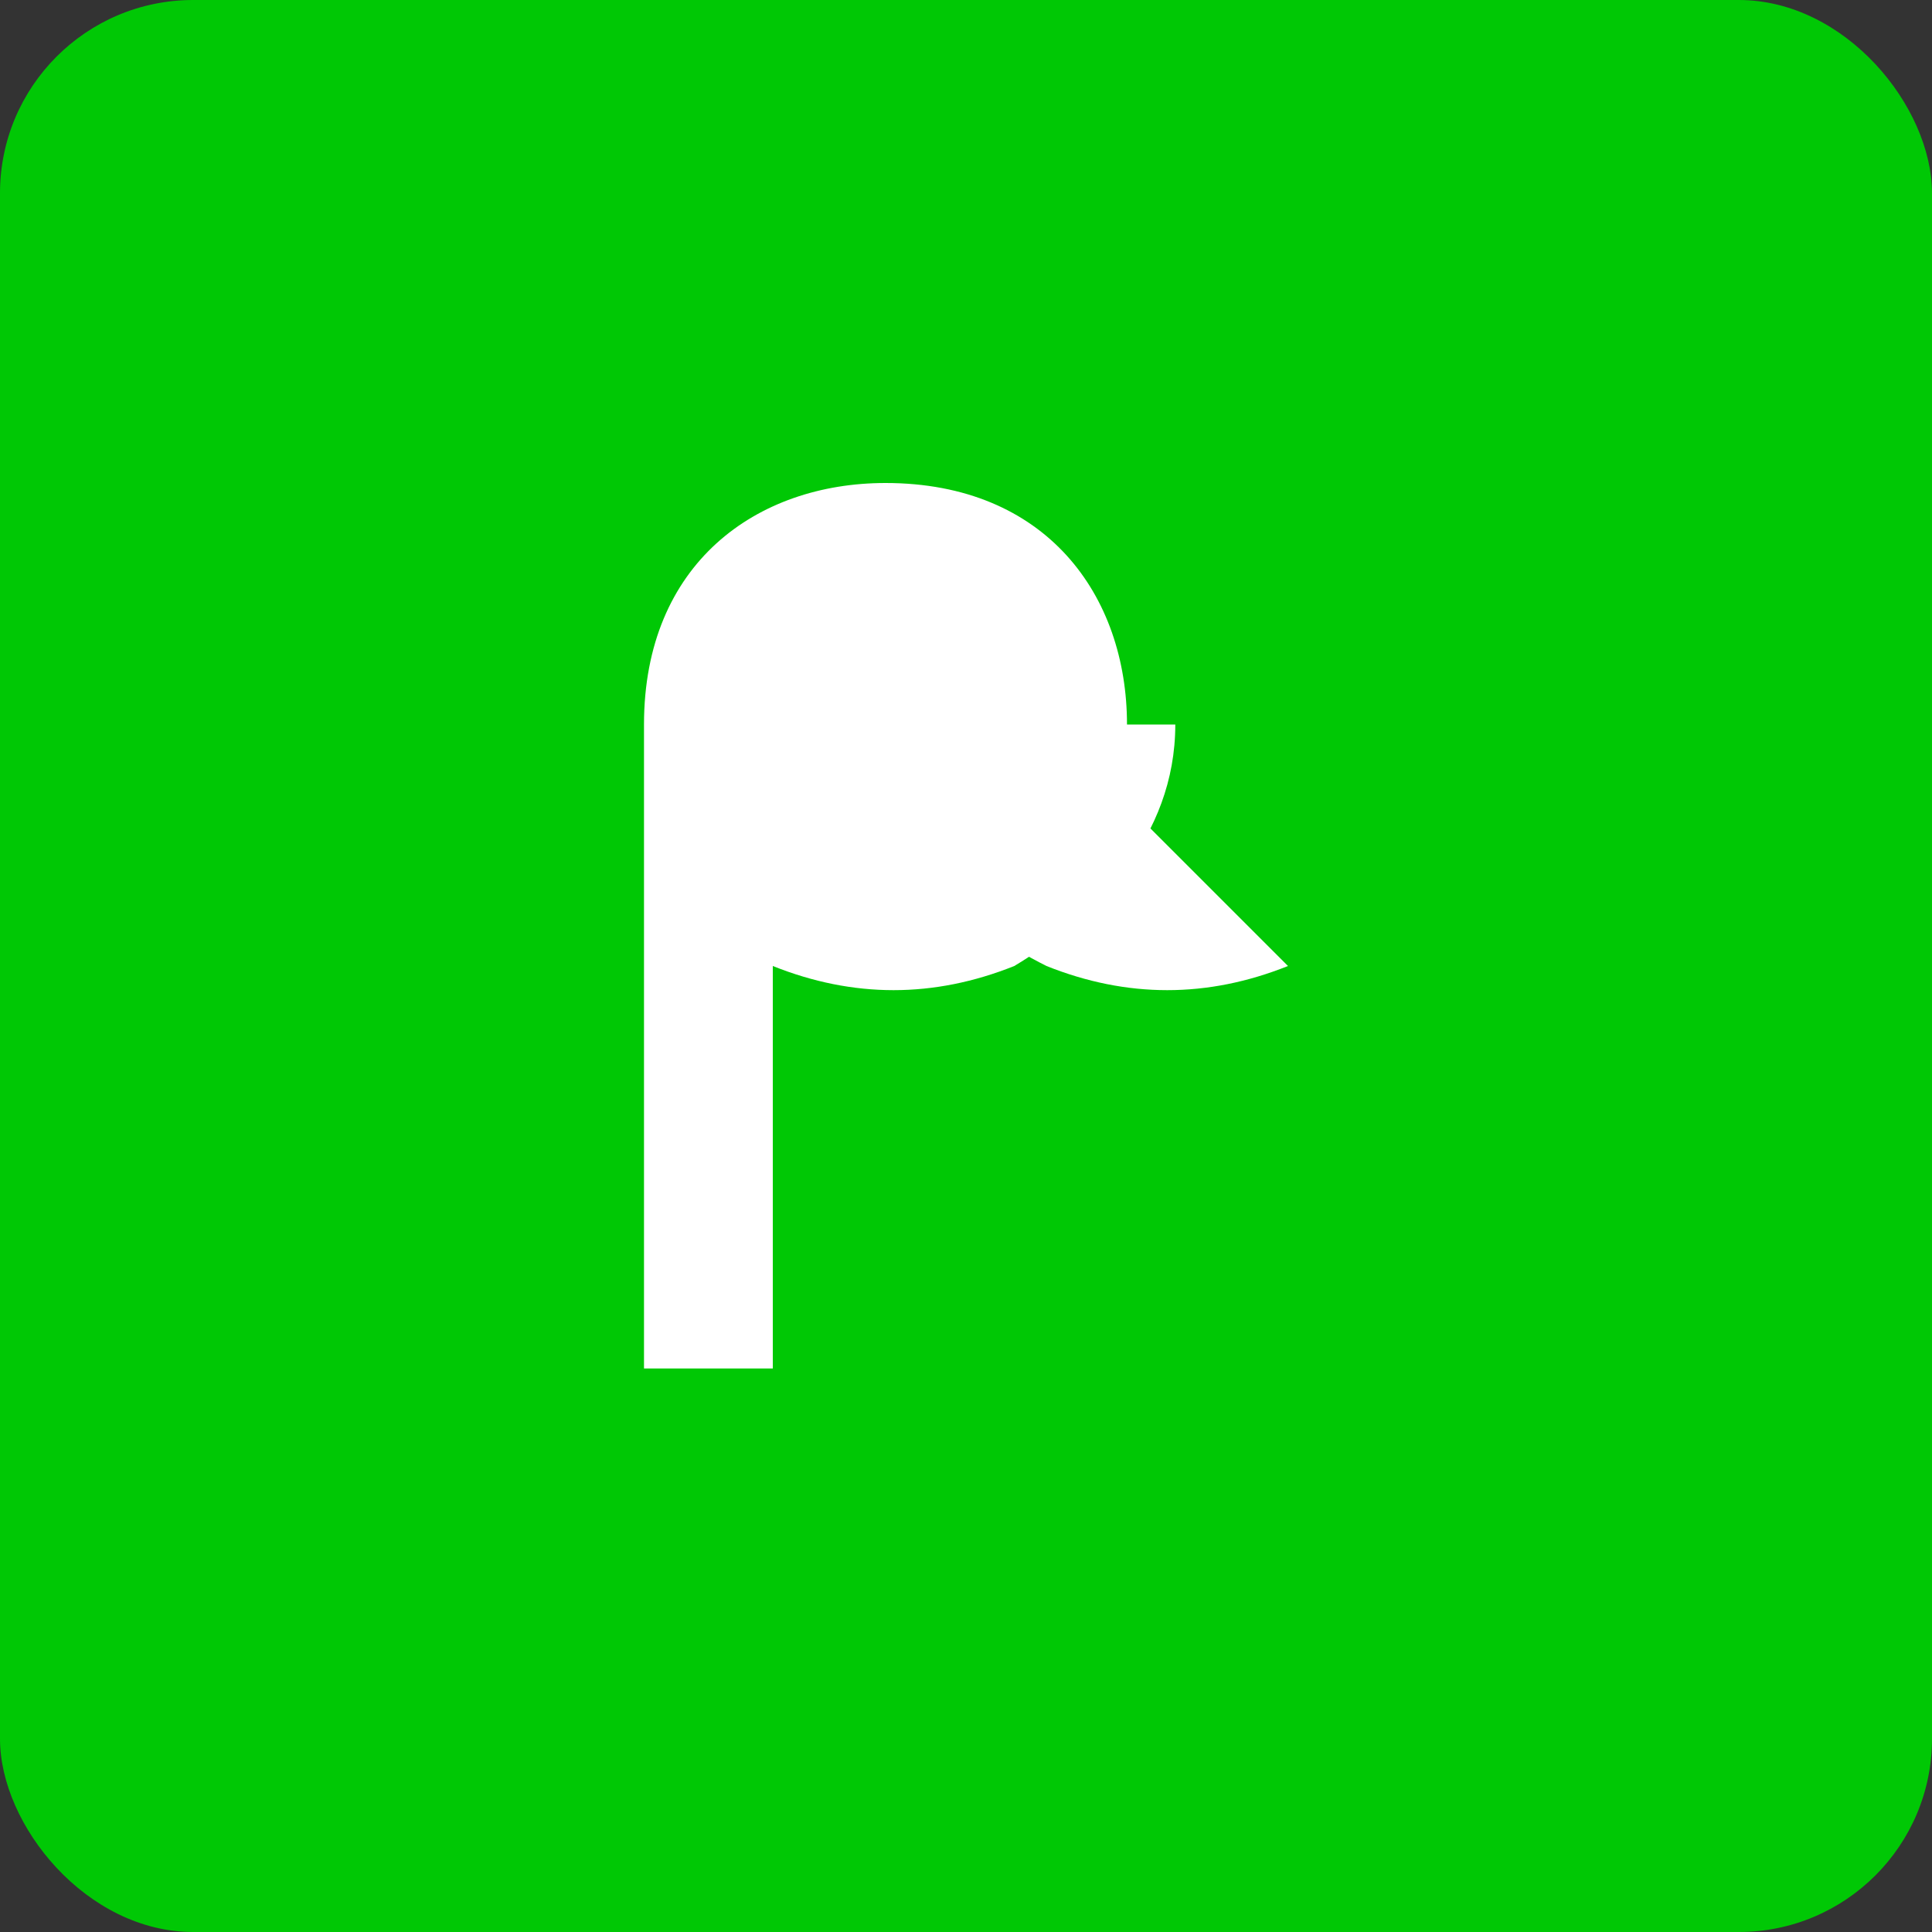 <svg width="120" height="120" viewBox="0 0 120 120" fill="none" xmlns="http://www.w3.org/2000/svg">
  <rect x="0" y="0" width="120" height="120" fill="#333333" stroke="none"/>
  <rect width="120" height="120" rx="12" fill="#00C805"/>
  <path d="M55 35c-5 10 0 20 10 25 5 2 10 2 15 0M70 45c0-8-5-15-15-15-8 0-15 5-15 15v40h8V60c5 2 10 2 15 0 5-3 10-8 10-15z" fill="white"/>
</svg>

